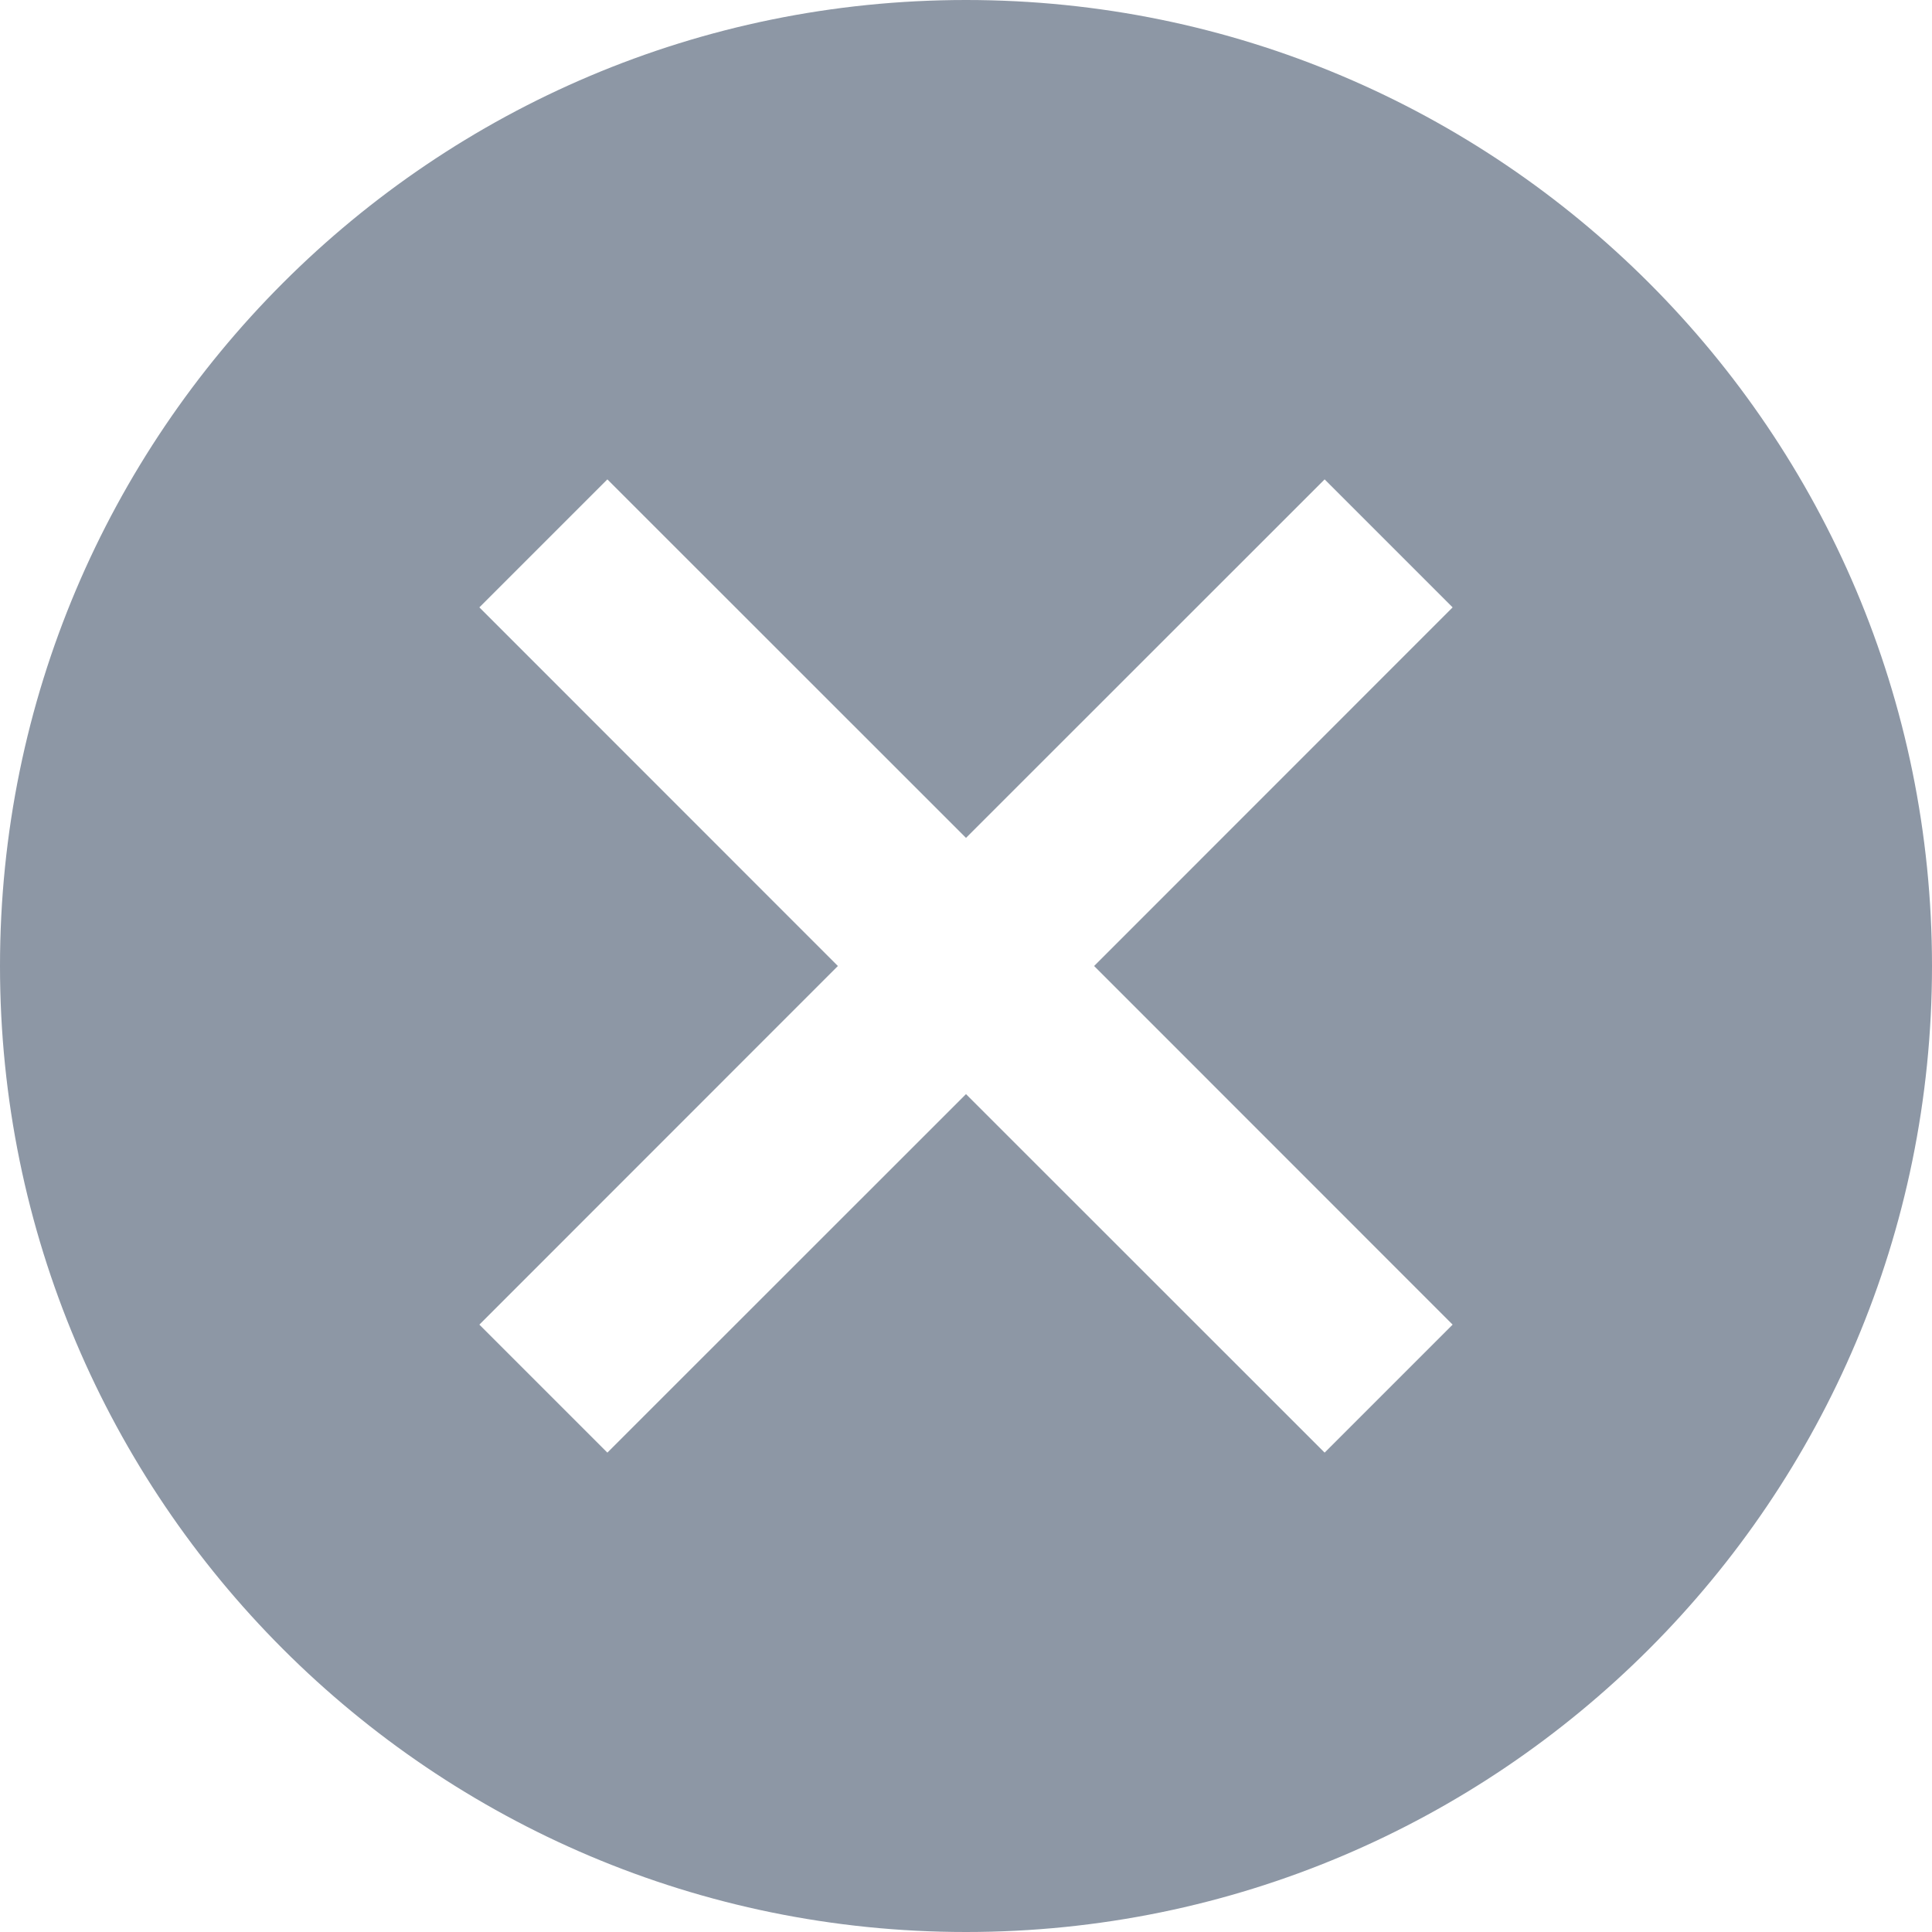 <svg width="16" height="16" viewBox="0 0 16 16" fill="none" xmlns="http://www.w3.org/2000/svg">
<path fill-rule="evenodd" clip-rule="evenodd" d="M8 16C12.418 16 16 12.418 16 8C16 3.582 12.418 0 8 0C3.582 0 0 3.582 0 8C0 12.418 3.582 16 8 16ZM3.97 5.03L6.939 8L3.97 10.97L5.03 12.03L8 9.061L10.97 12.03L12.03 10.97L9.061 8L12.03 5.03L10.97 3.97L8 6.939L5.03 3.97L3.97 5.03Z" fill="#8D97A5"/>
</svg>
